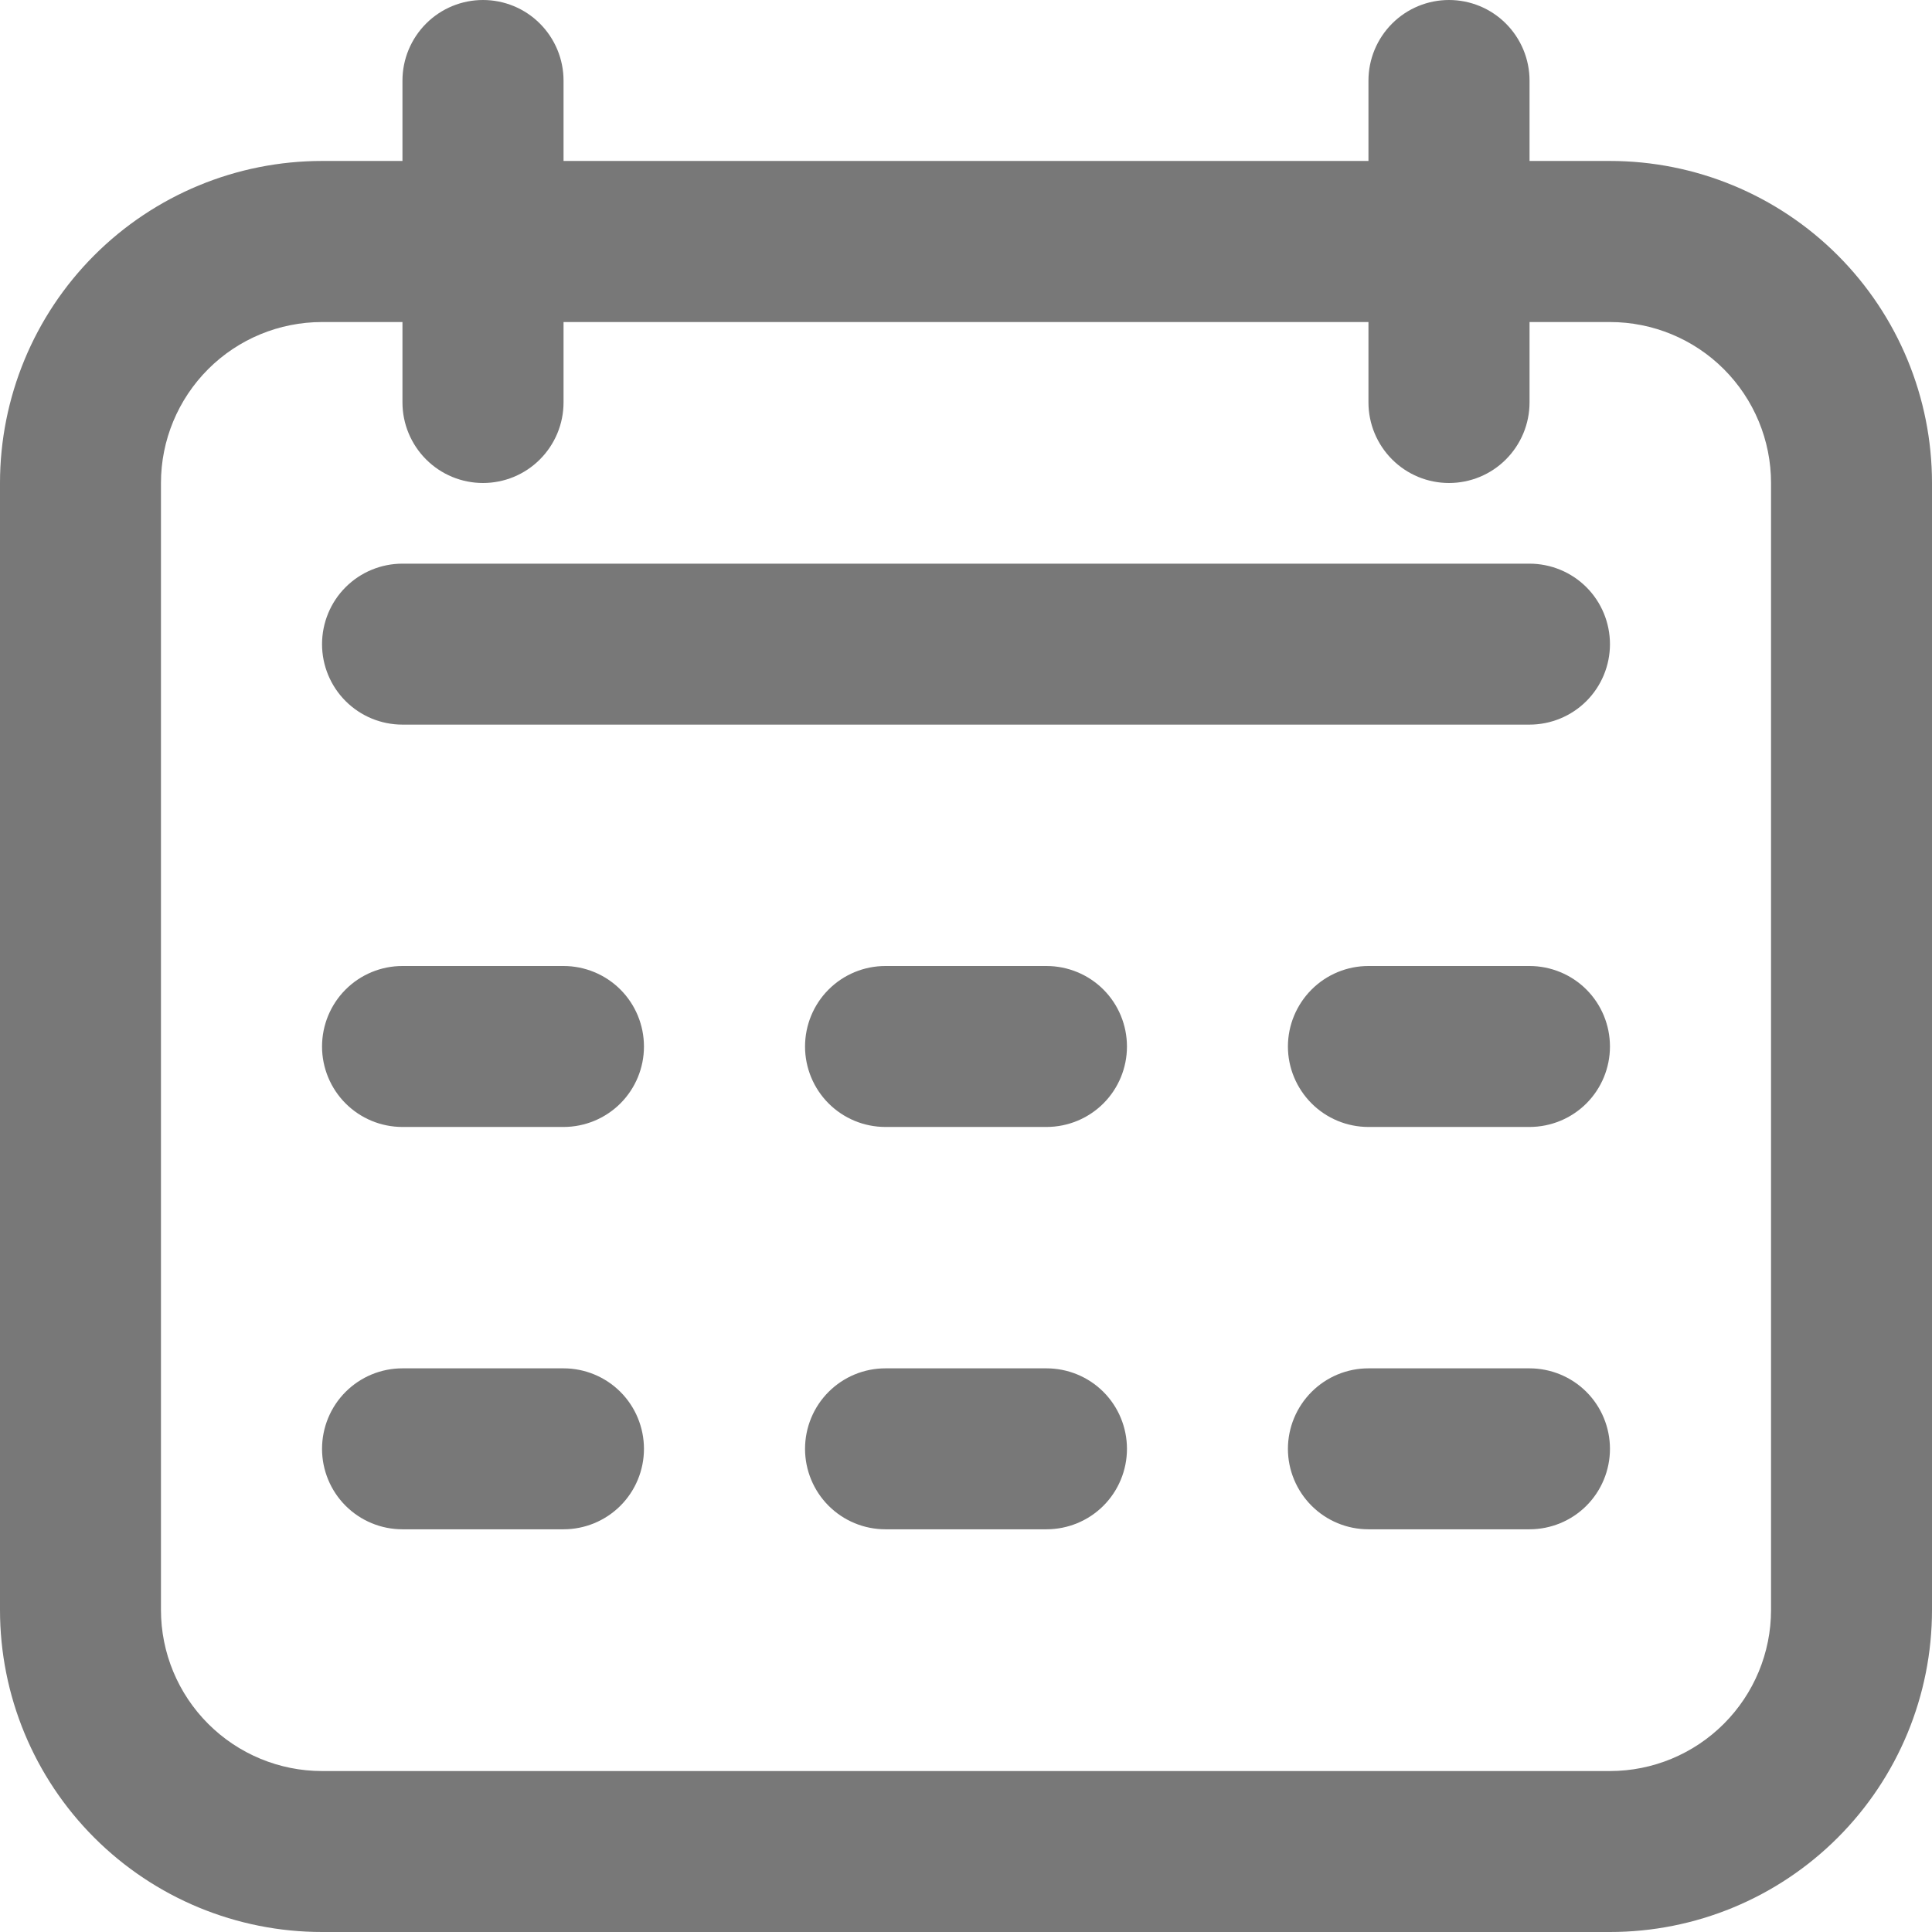 <svg width="16" height="16" viewBox="0 0 16 16" fill="none" xmlns="http://www.w3.org/2000/svg">
<g clip-path="url(#clip0_1517_40104)">
<path d="M13.333 1.333H12.667V0.667C12.667 0.49 12.596 0.32 12.471 0.195C12.346 0.07 12.177 0 12 0C11.823 0 11.654 0.07 11.529 0.195C11.404 0.32 11.333 0.49 11.333 0.667V1.333H4.667V0.667C4.667 0.49 4.596 0.32 4.471 0.195C4.346 0.07 4.177 0 4 0C3.823 0 3.654 0.07 3.529 0.195C3.404 0.32 3.333 0.49 3.333 0.667V1.333H2.667C1.959 1.333 1.281 1.614 0.781 2.114C0.281 2.614 0 3.293 0 4L0 13.333C0 14.041 0.281 14.719 0.781 15.219C1.281 15.719 1.959 16 2.667 16H13.333C14.041 16 14.719 15.719 15.219 15.219C15.719 14.719 16 14.041 16 13.333V4C16 3.293 15.719 2.614 15.219 2.114C14.719 1.614 14.041 1.333 13.333 1.333ZM14.667 13.333C14.667 13.687 14.526 14.026 14.276 14.276C14.026 14.526 13.687 14.667 13.333 14.667H2.667C2.313 14.667 1.974 14.526 1.724 14.276C1.474 14.026 1.333 13.687 1.333 13.333V4C1.333 3.646 1.474 3.307 1.724 3.057C1.974 2.807 2.313 2.667 2.667 2.667H3.333V3.333C3.333 3.51 3.404 3.68 3.529 3.805C3.654 3.93 3.823 4 4 4C4.177 4 4.346 3.93 4.471 3.805C4.596 3.68 4.667 3.51 4.667 3.333V2.667H11.333V3.333C11.333 3.51 11.404 3.68 11.529 3.805C11.654 3.93 11.823 4 12 4C12.177 4 12.346 3.93 12.471 3.805C12.596 3.68 12.667 3.51 12.667 3.333V2.667H13.333C13.687 2.667 14.026 2.807 14.276 3.057C14.526 3.307 14.667 3.646 14.667 4V13.333Z" fill="#787878"/>
<path d="M12.666 4.668H3.333C3.156 4.668 2.987 4.738 2.862 4.863C2.737 4.988 2.667 5.158 2.667 5.335C2.667 5.511 2.737 5.681 2.862 5.806C2.987 5.931 3.156 6.001 3.333 6.001H12.666C12.843 6.001 13.013 5.931 13.138 5.806C13.263 5.681 13.333 5.511 13.333 5.335C13.333 5.158 13.263 4.988 13.138 4.863C13.013 4.738 12.843 4.668 12.666 4.668Z" fill="#787878"/>
<path d="M4.667 8H3.333C3.156 8 2.987 8.07 2.862 8.195C2.737 8.32 2.667 8.49 2.667 8.667C2.667 8.843 2.737 9.013 2.862 9.138C2.987 9.263 3.156 9.333 3.333 9.333H4.667C4.843 9.333 5.013 9.263 5.138 9.138C5.263 9.013 5.333 8.843 5.333 8.667C5.333 8.49 5.263 8.32 5.138 8.195C5.013 8.07 4.843 8 4.667 8Z" fill="#787878"/>
<path d="M4.667 11.332H3.333C3.156 11.332 2.987 11.402 2.862 11.527C2.737 11.652 2.667 11.822 2.667 11.999C2.667 12.175 2.737 12.345 2.862 12.47C2.987 12.595 3.156 12.665 3.333 12.665H4.667C4.843 12.665 5.013 12.595 5.138 12.47C5.263 12.345 5.333 12.175 5.333 11.999C5.333 11.822 5.263 11.652 5.138 11.527C5.013 11.402 4.843 11.332 4.667 11.332Z" fill="#787878"/>
<path d="M8.666 8H7.333C7.156 8 6.987 8.07 6.862 8.195C6.737 8.32 6.667 8.49 6.667 8.667C6.667 8.843 6.737 9.013 6.862 9.138C6.987 9.263 7.156 9.333 7.333 9.333H8.666C8.843 9.333 9.013 9.263 9.138 9.138C9.263 9.013 9.333 8.843 9.333 8.667C9.333 8.49 9.263 8.32 9.138 8.195C9.013 8.07 8.843 8 8.666 8Z" fill="#787878"/>
<path d="M8.666 11.332H7.333C7.156 11.332 6.987 11.402 6.862 11.527C6.737 11.652 6.667 11.822 6.667 11.999C6.667 12.175 6.737 12.345 6.862 12.47C6.987 12.595 7.156 12.665 7.333 12.665H8.666C8.843 12.665 9.013 12.595 9.138 12.47C9.263 12.345 9.333 12.175 9.333 11.999C9.333 11.822 9.263 11.652 9.138 11.527C9.013 11.402 8.843 11.332 8.666 11.332Z" fill="#787878"/>
<path d="M12.666 8H11.333C11.156 8 10.987 8.07 10.862 8.195C10.737 8.32 10.666 8.49 10.666 8.667C10.666 8.843 10.737 9.013 10.862 9.138C10.987 9.263 11.156 9.333 11.333 9.333H12.666C12.843 9.333 13.013 9.263 13.138 9.138C13.263 9.013 13.333 8.843 13.333 8.667C13.333 8.49 13.263 8.32 13.138 8.195C13.013 8.07 12.843 8 12.666 8Z" fill="#787878"/>
<path d="M12.666 11.332H11.333C11.156 11.332 10.987 11.402 10.862 11.527C10.737 11.652 10.666 11.822 10.666 11.999C10.666 12.175 10.737 12.345 10.862 12.47C10.987 12.595 11.156 12.665 11.333 12.665H12.666C12.843 12.665 13.013 12.595 13.138 12.47C13.263 12.345 13.333 12.175 13.333 11.999C13.333 11.822 13.263 11.652 13.138 11.527C13.013 11.402 12.843 11.332 12.666 11.332Z" fill="#787878"/>
</g>
<defs>
<clipPath id="clip0_1517_40104">
<rect width="16" height="16" fill="white"/>
</clipPath>
</defs>
</svg>

